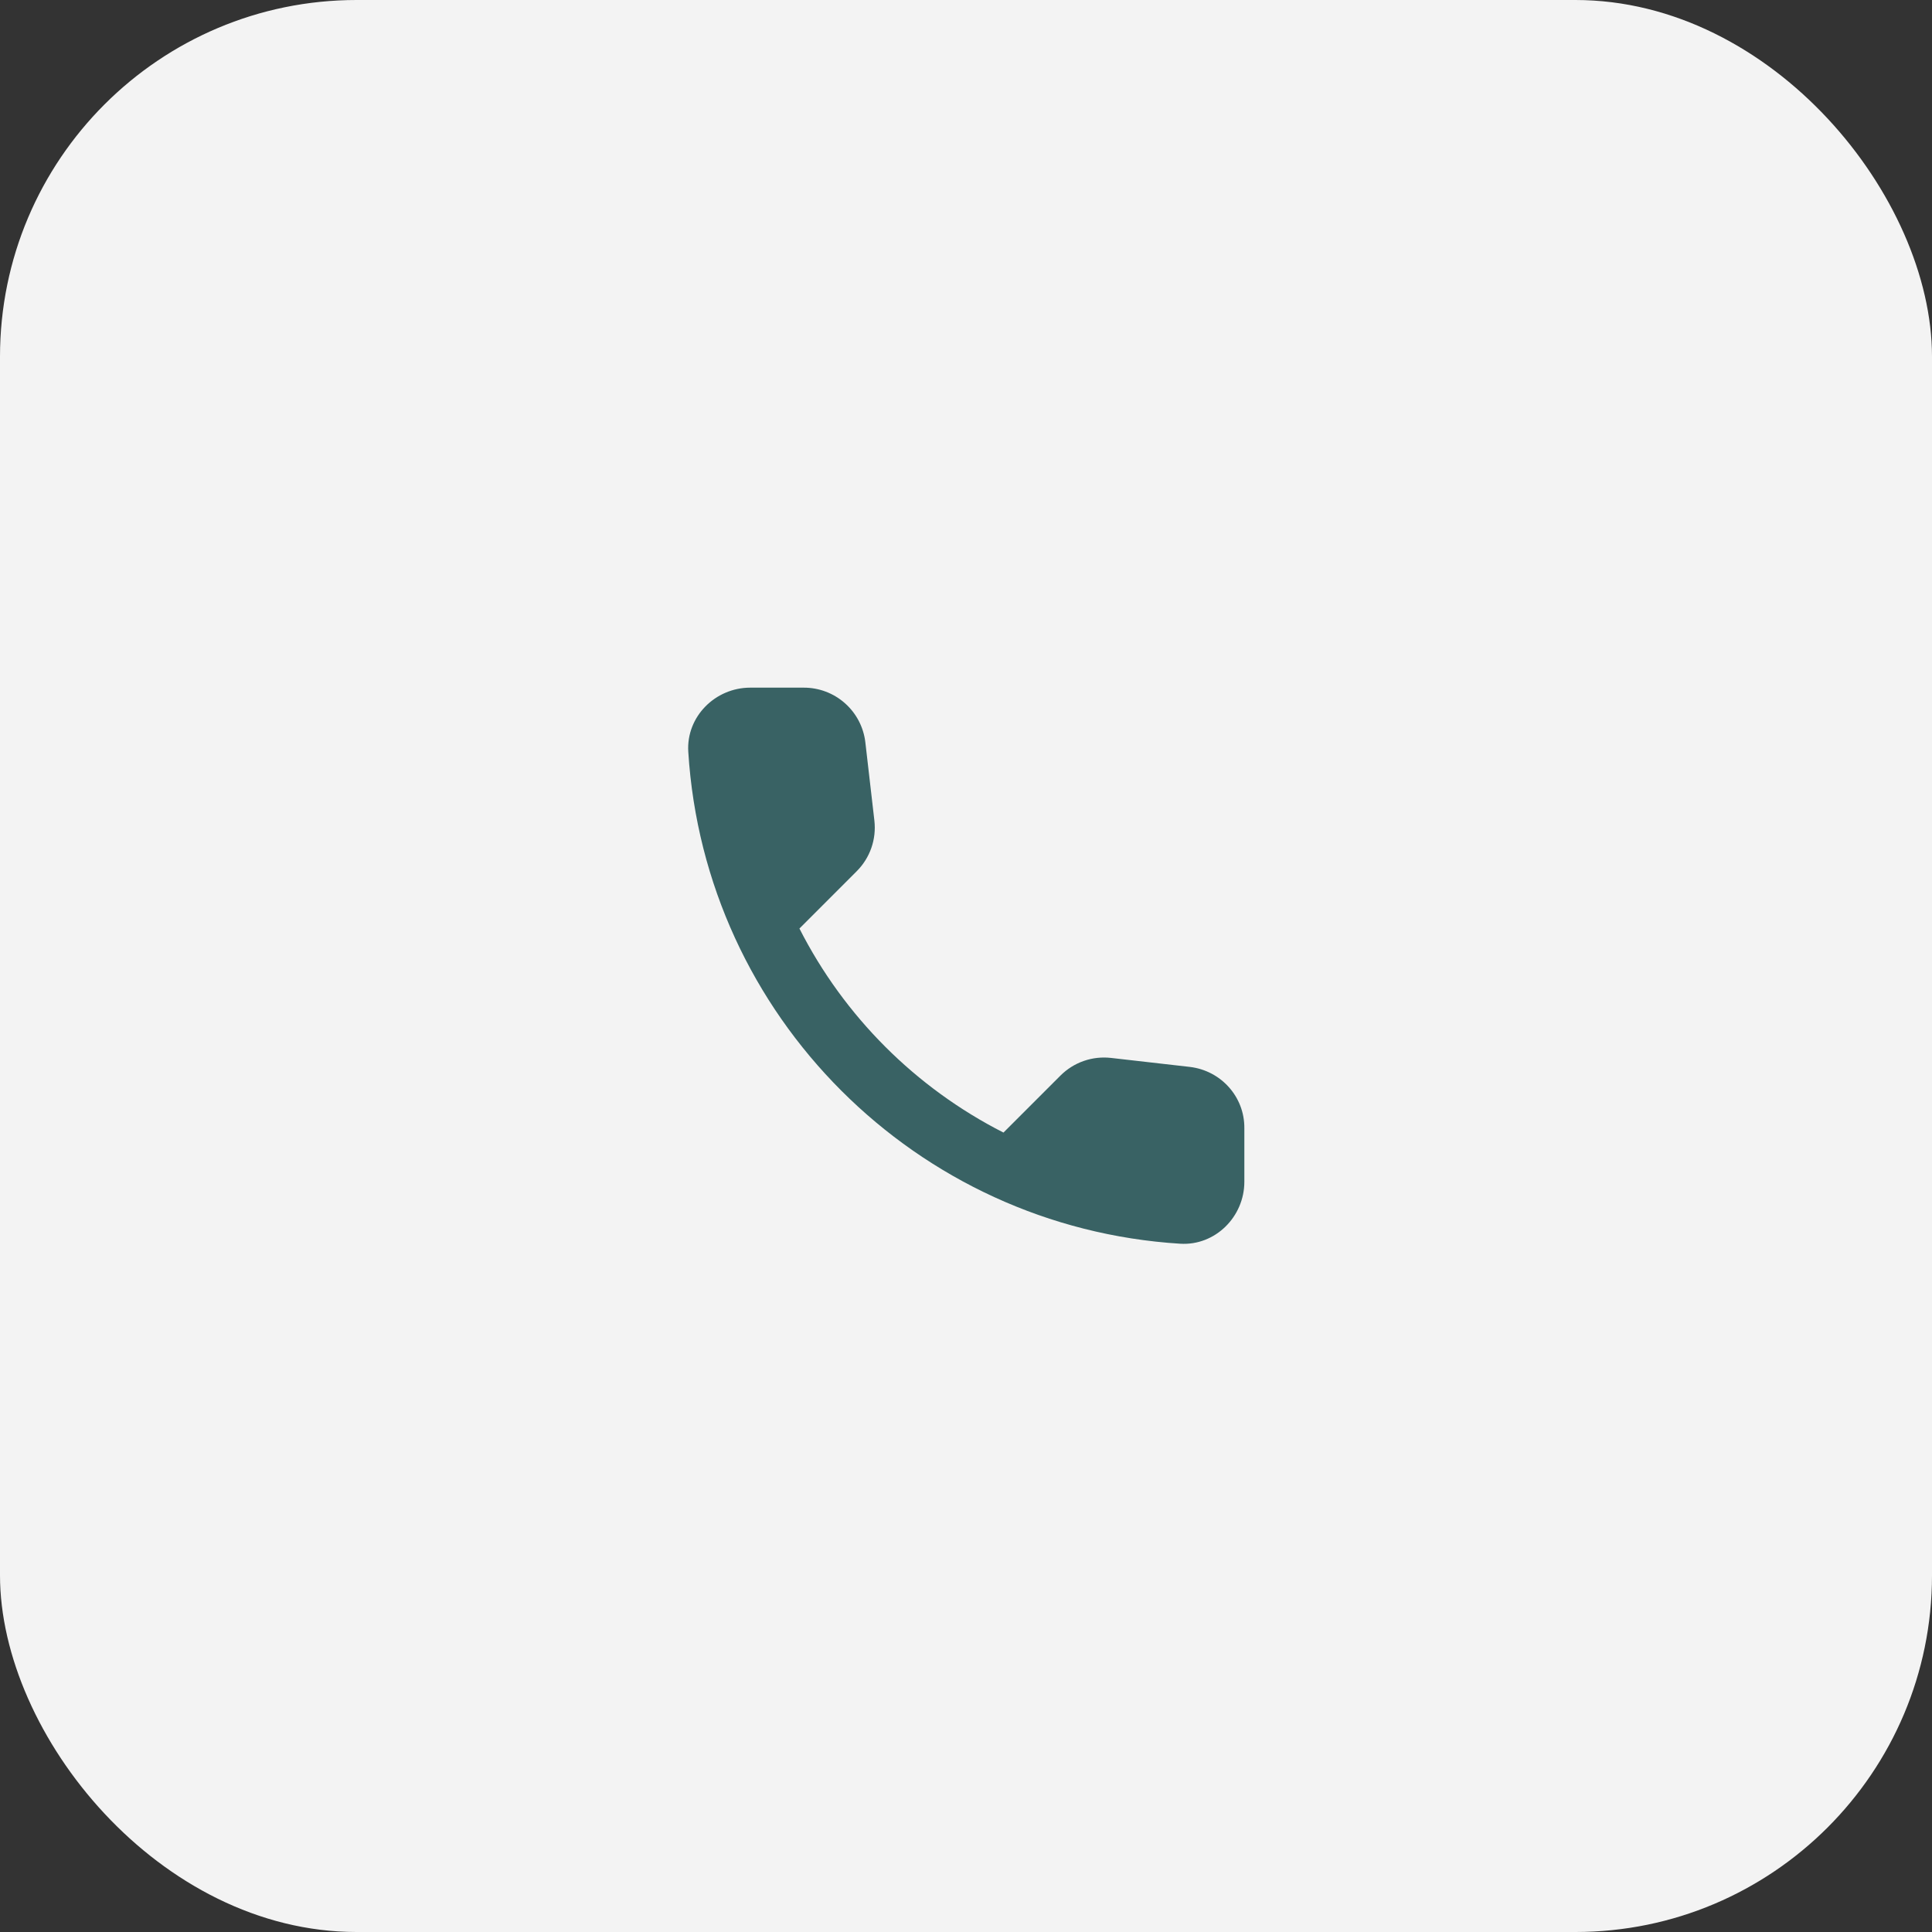 <?xml version="1.0" encoding="UTF-8"?> <svg xmlns="http://www.w3.org/2000/svg" width="56" height="56" viewBox="0 0 56 56" fill="none"><rect x="0" y="0" width="56" height="56" fill="#333333" stroke="none"/><rect width="56" height="56" rx="10.338" fill="#F3F3F3"></rect><path d="M34.489 30.925L32.209 30.665C31.941 30.634 31.669 30.663 31.414 30.752C31.16 30.84 30.928 30.986 30.737 31.177L29.086 32.828C26.538 31.532 24.468 29.461 23.172 26.914L24.832 25.253C25.218 24.867 25.407 24.329 25.344 23.782L25.083 21.52C25.033 21.082 24.823 20.678 24.493 20.385C24.164 20.092 23.738 19.931 23.297 19.932H21.745C20.731 19.932 19.887 20.775 19.95 21.789C20.426 29.453 26.555 35.574 34.21 36.05C35.224 36.112 36.068 35.269 36.068 34.255V32.702C36.077 31.796 35.395 31.033 34.489 30.925Z" fill="#396264"></path></svg> 